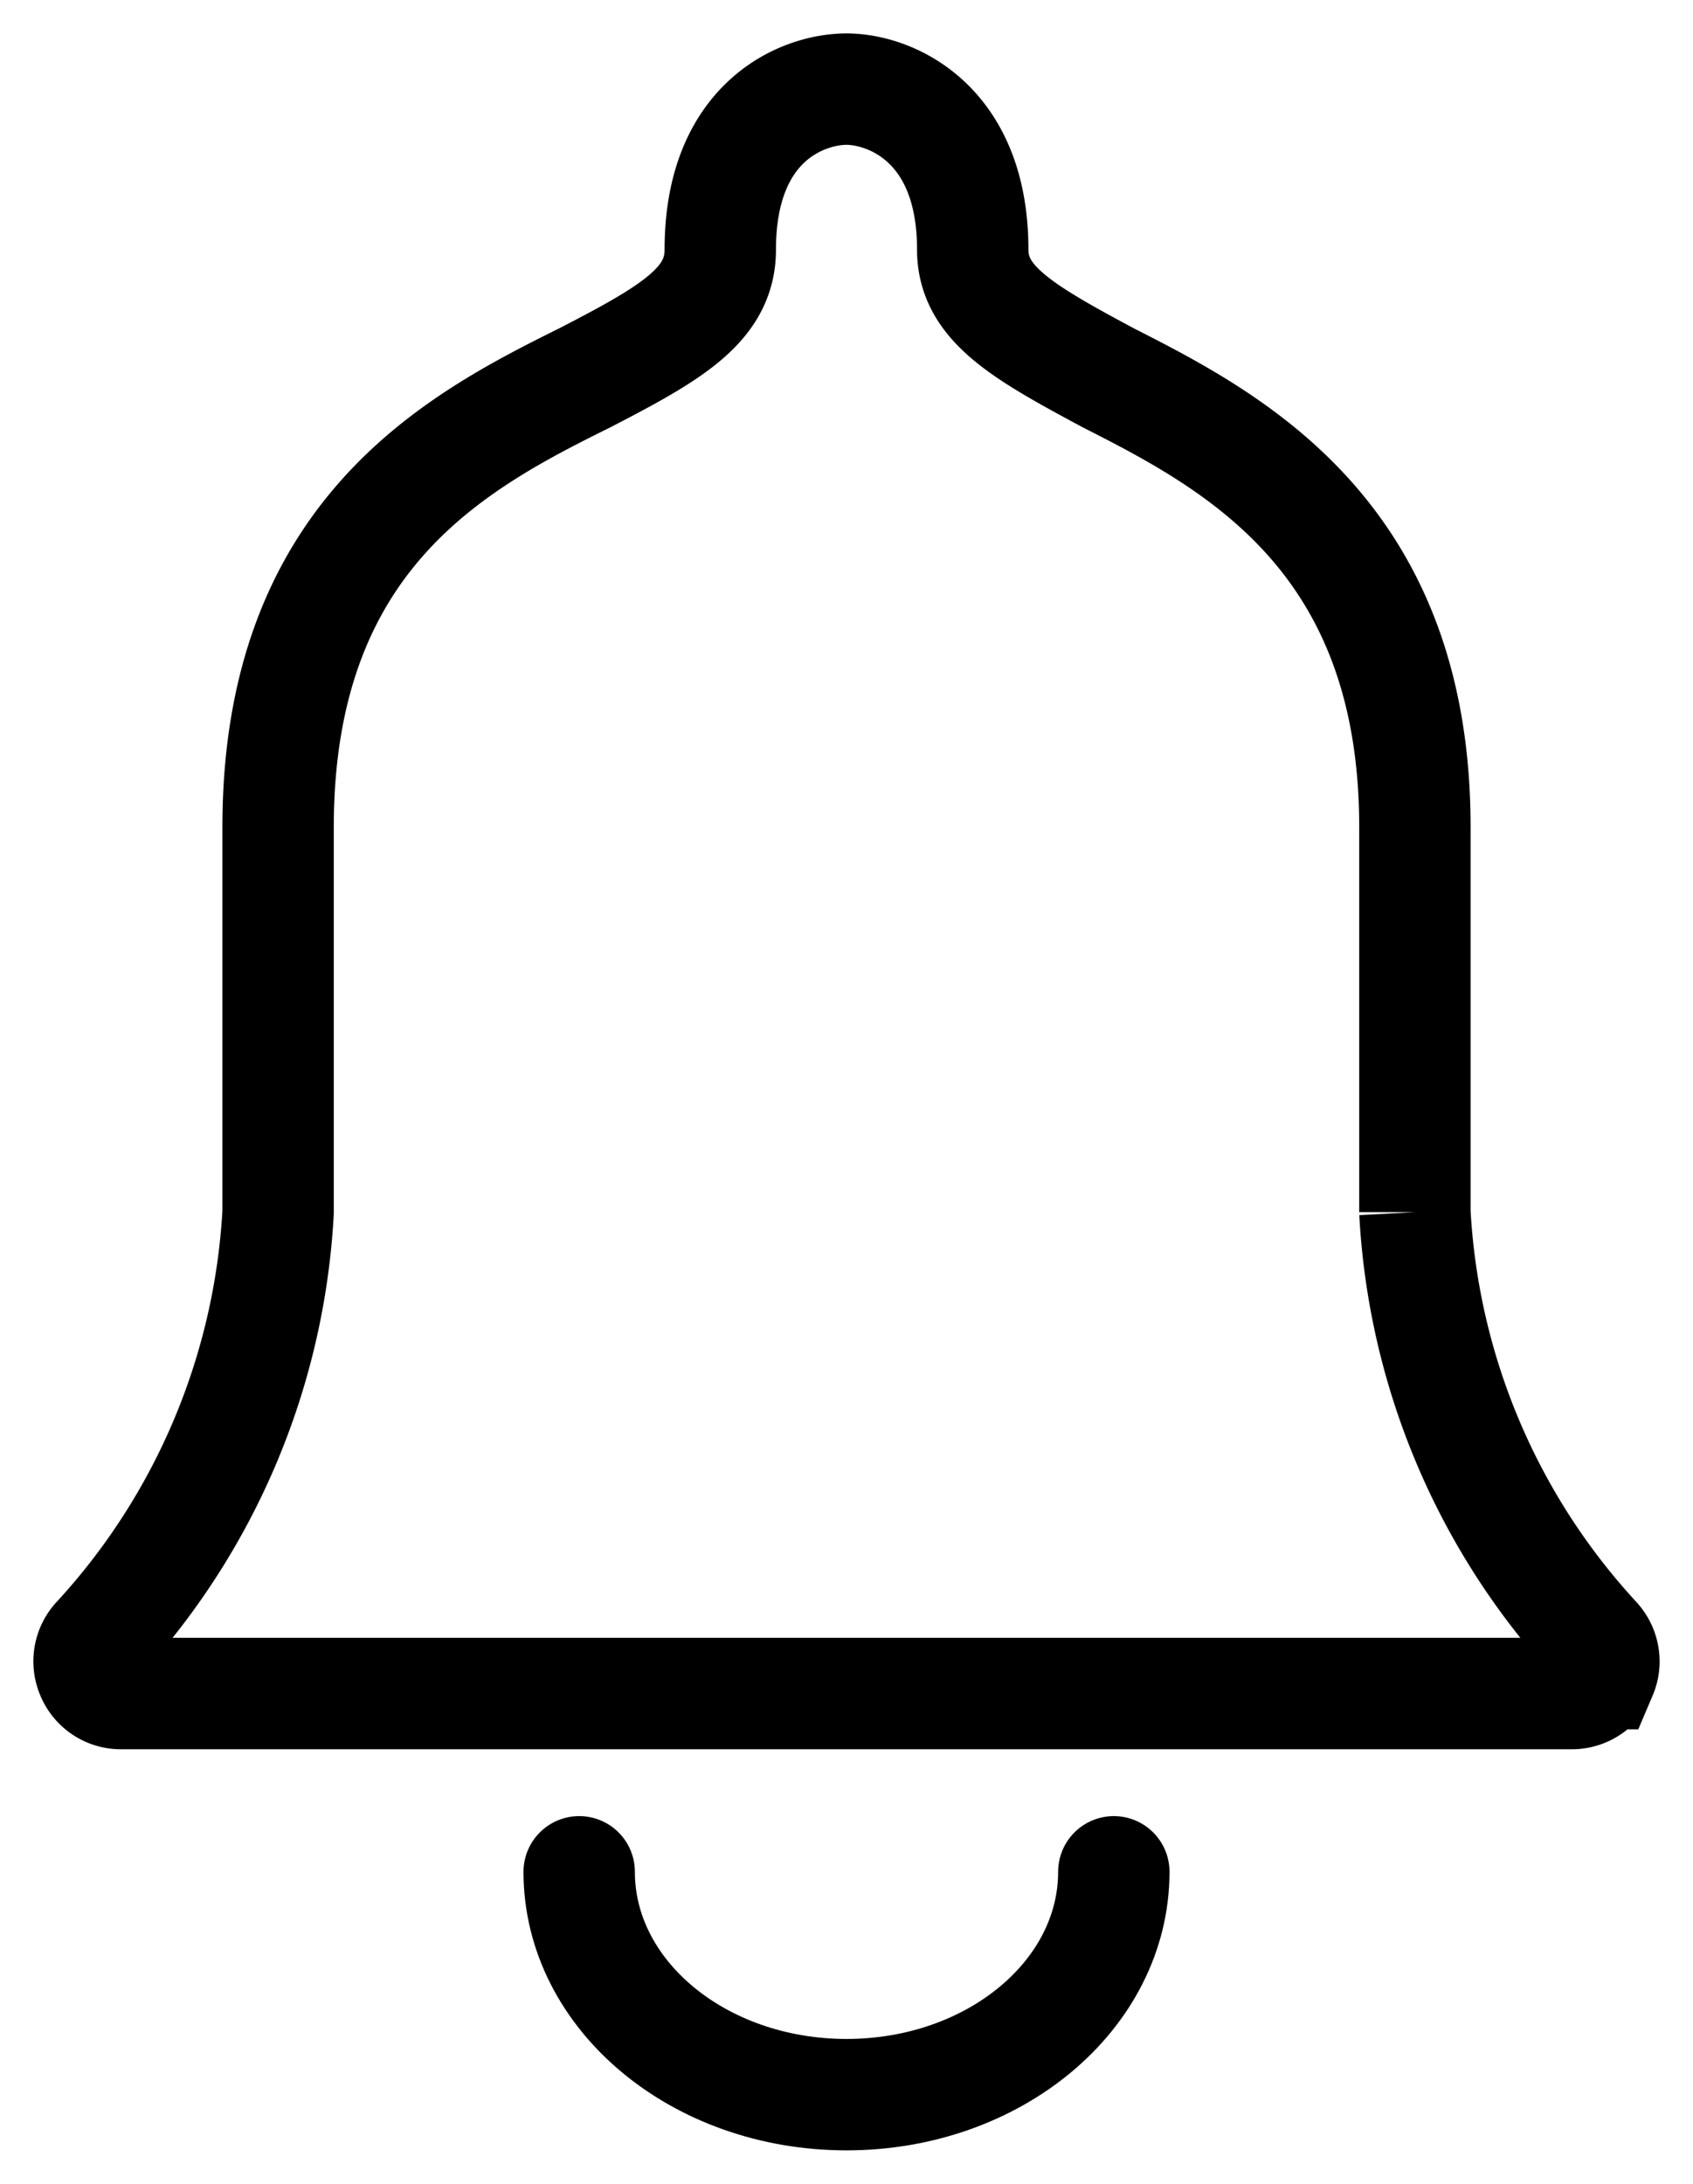 <svg width="38" height="49" xmlns="http://www.w3.org/2000/svg"><g fill="none" fill-rule="evenodd"><path d="M14.08 56.267h.013a.677.677 0 00.167-.04" fill="#000" fill-rule="nonzero"/><g stroke="#000" stroke-width="2.5"><path d="M13 42c0 2.762 2.683 5 6 5s6-2.238 6-5" stroke-linecap="round"/><path d="M2.699 38a.708.708 0 01-.644-.447.712.712 0 01.148-.775A15.393 15.393 0 006.242 27.2v-8.64c0-6.54 3.971-8.64 6.878-10.079 1.945-1.005 3.047-1.638 3.047-2.882C16.167 2.715 18.024 2 19 2c.976 0 2.833.752 2.833 3.598 0 1.206 1.102 1.84 3.047 2.882 2.833 1.438 6.878 3.568 6.878 10.079v8.64a15.352 15.352 0 004.039 9.58c.2.208.259.513.148.774A.716.716 0 0135.3 38H2.7h0z"/></g></g></svg>